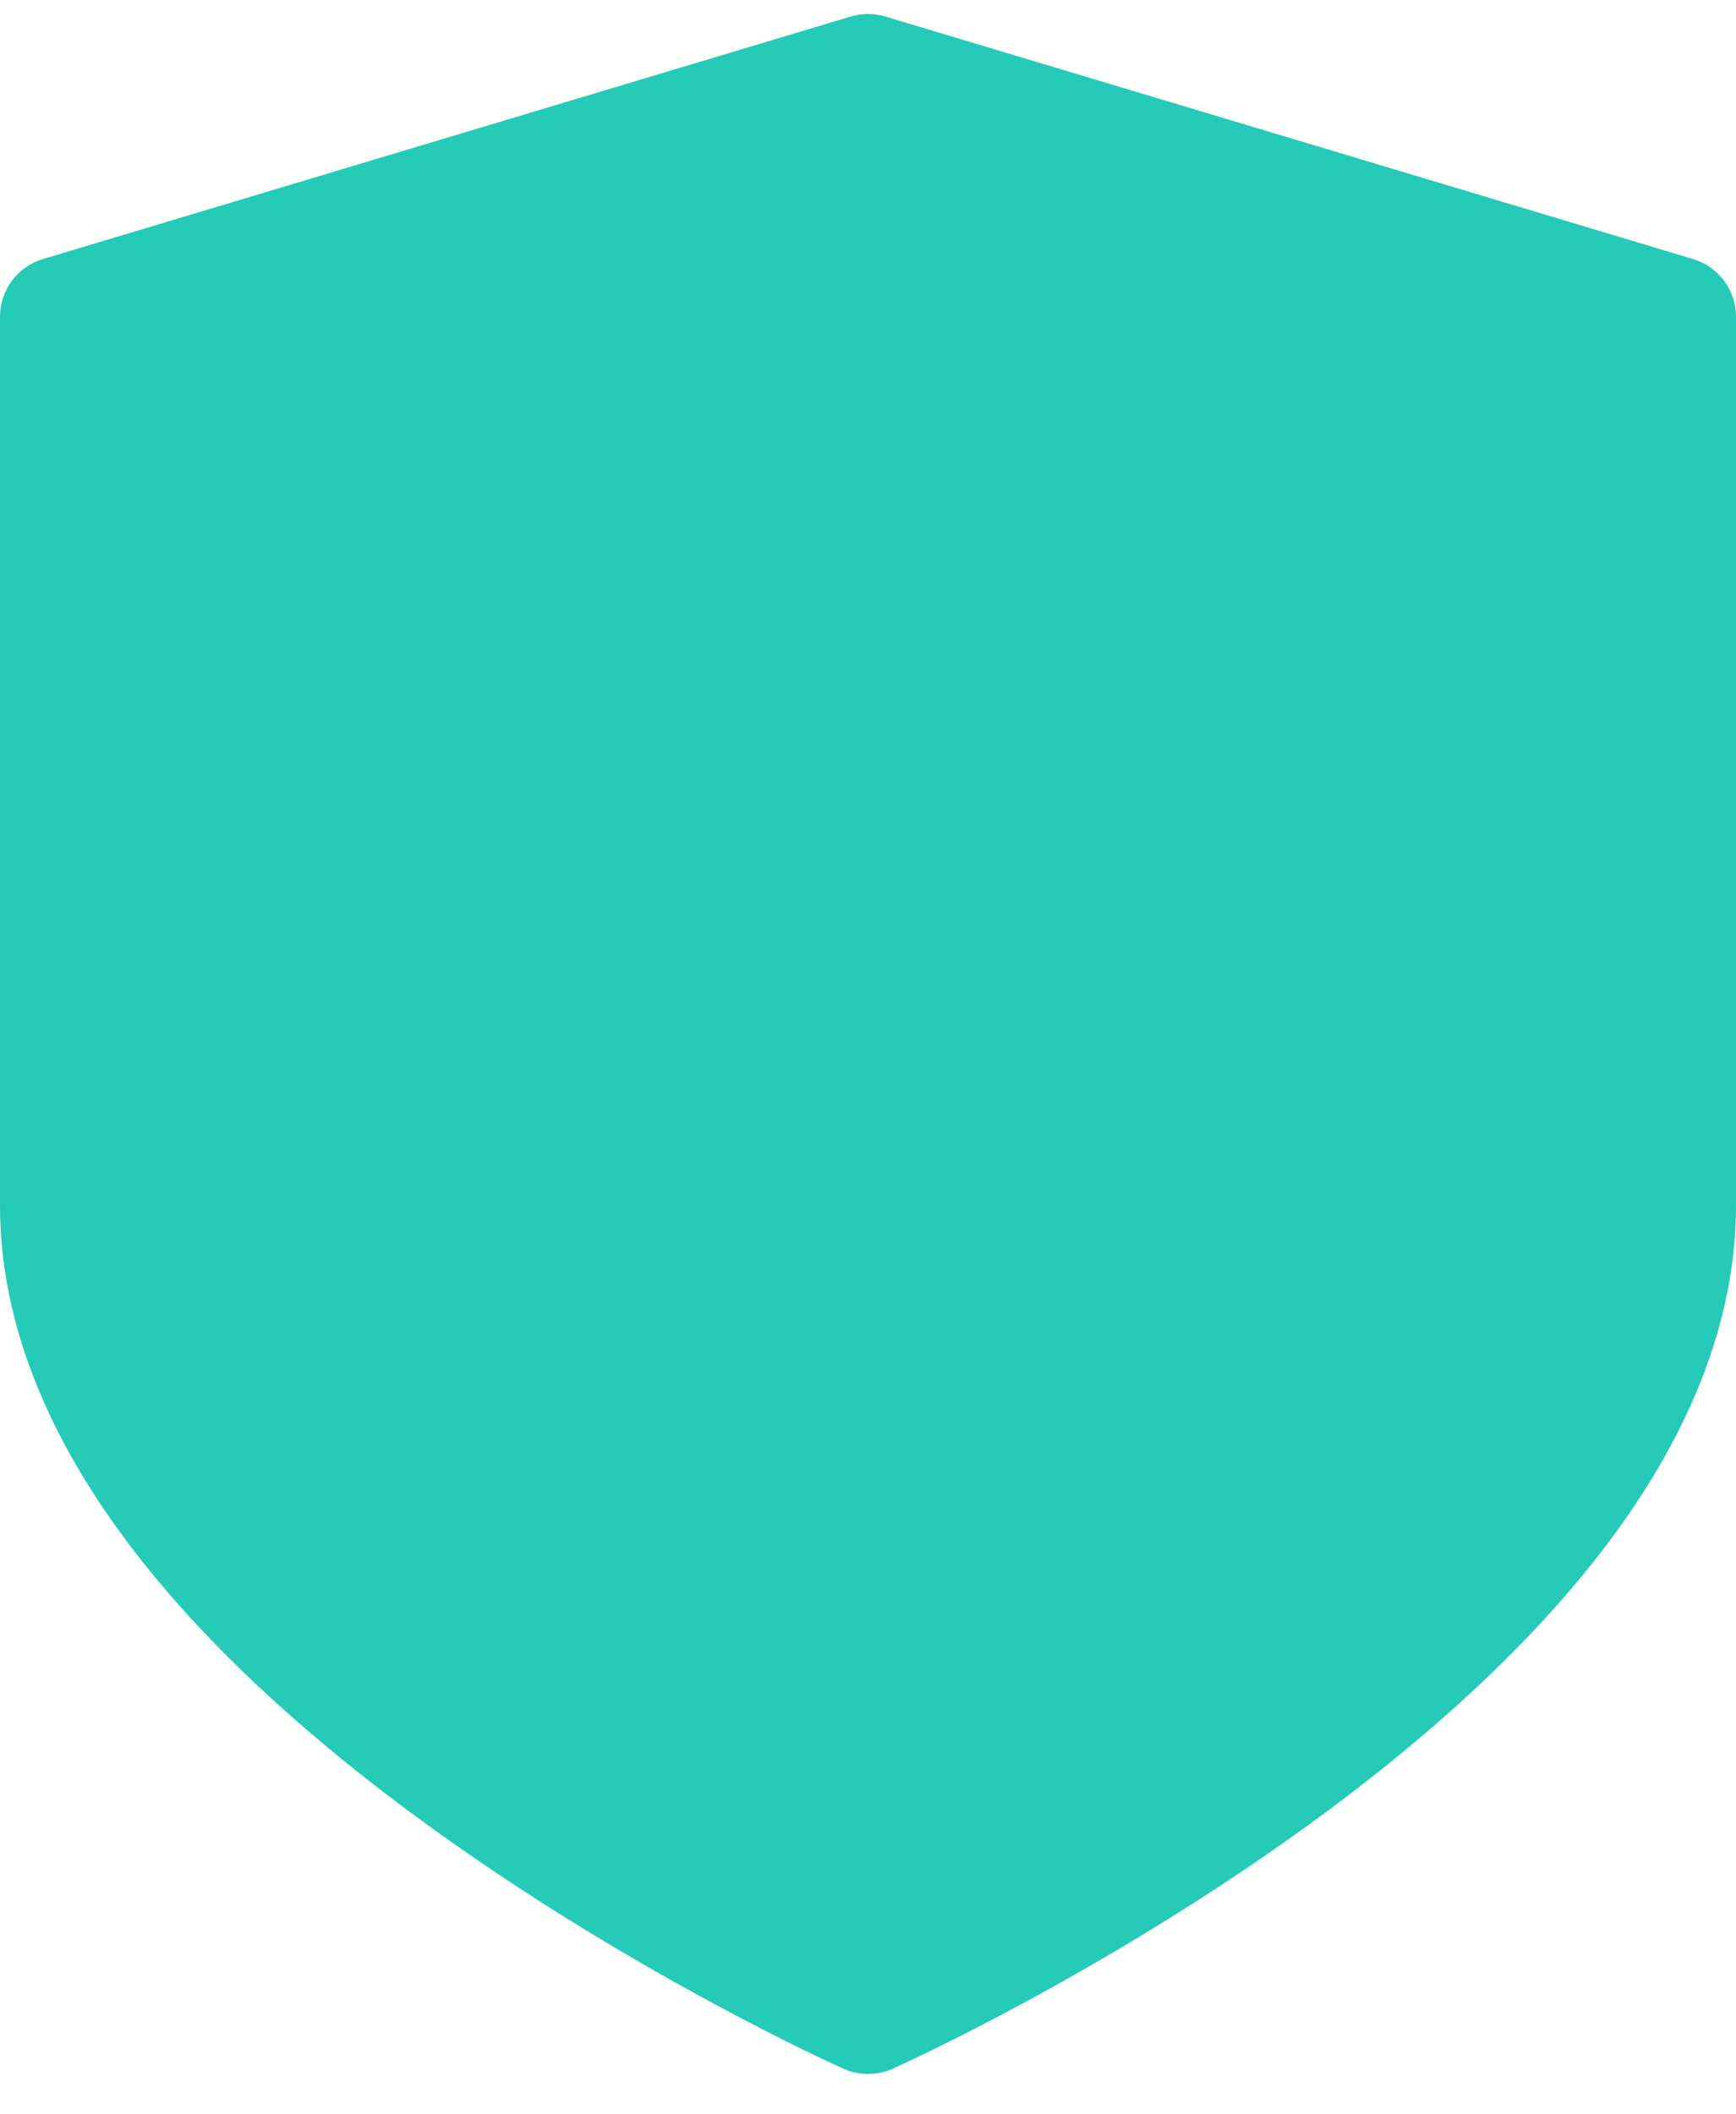 <svg width="23" height="28" viewBox="0 0 23 28" fill="none" xmlns="http://www.w3.org/2000/svg">
<path d="M22.43 3.43L11.73 0.219C11.58 0.174 11.42 0.174 11.27 0.219L0.57 3.43C0.232 3.531 0 3.842 0 4.195V15.966C0 17.497 0.62 19.064 1.842 20.624C2.776 21.816 4.067 23.012 5.681 24.18C8.392 26.142 11.061 27.346 11.174 27.396C11.277 27.443 11.389 27.466 11.5 27.466C11.611 27.466 11.723 27.443 11.827 27.396C11.939 27.346 14.608 26.142 17.319 24.18C18.933 23.012 20.224 21.816 21.158 20.624C22.38 19.064 23 17.497 23 15.966V4.195C23 3.842 22.769 3.531 22.43 3.43Z" fill="#26CBB7"/>
</svg>
